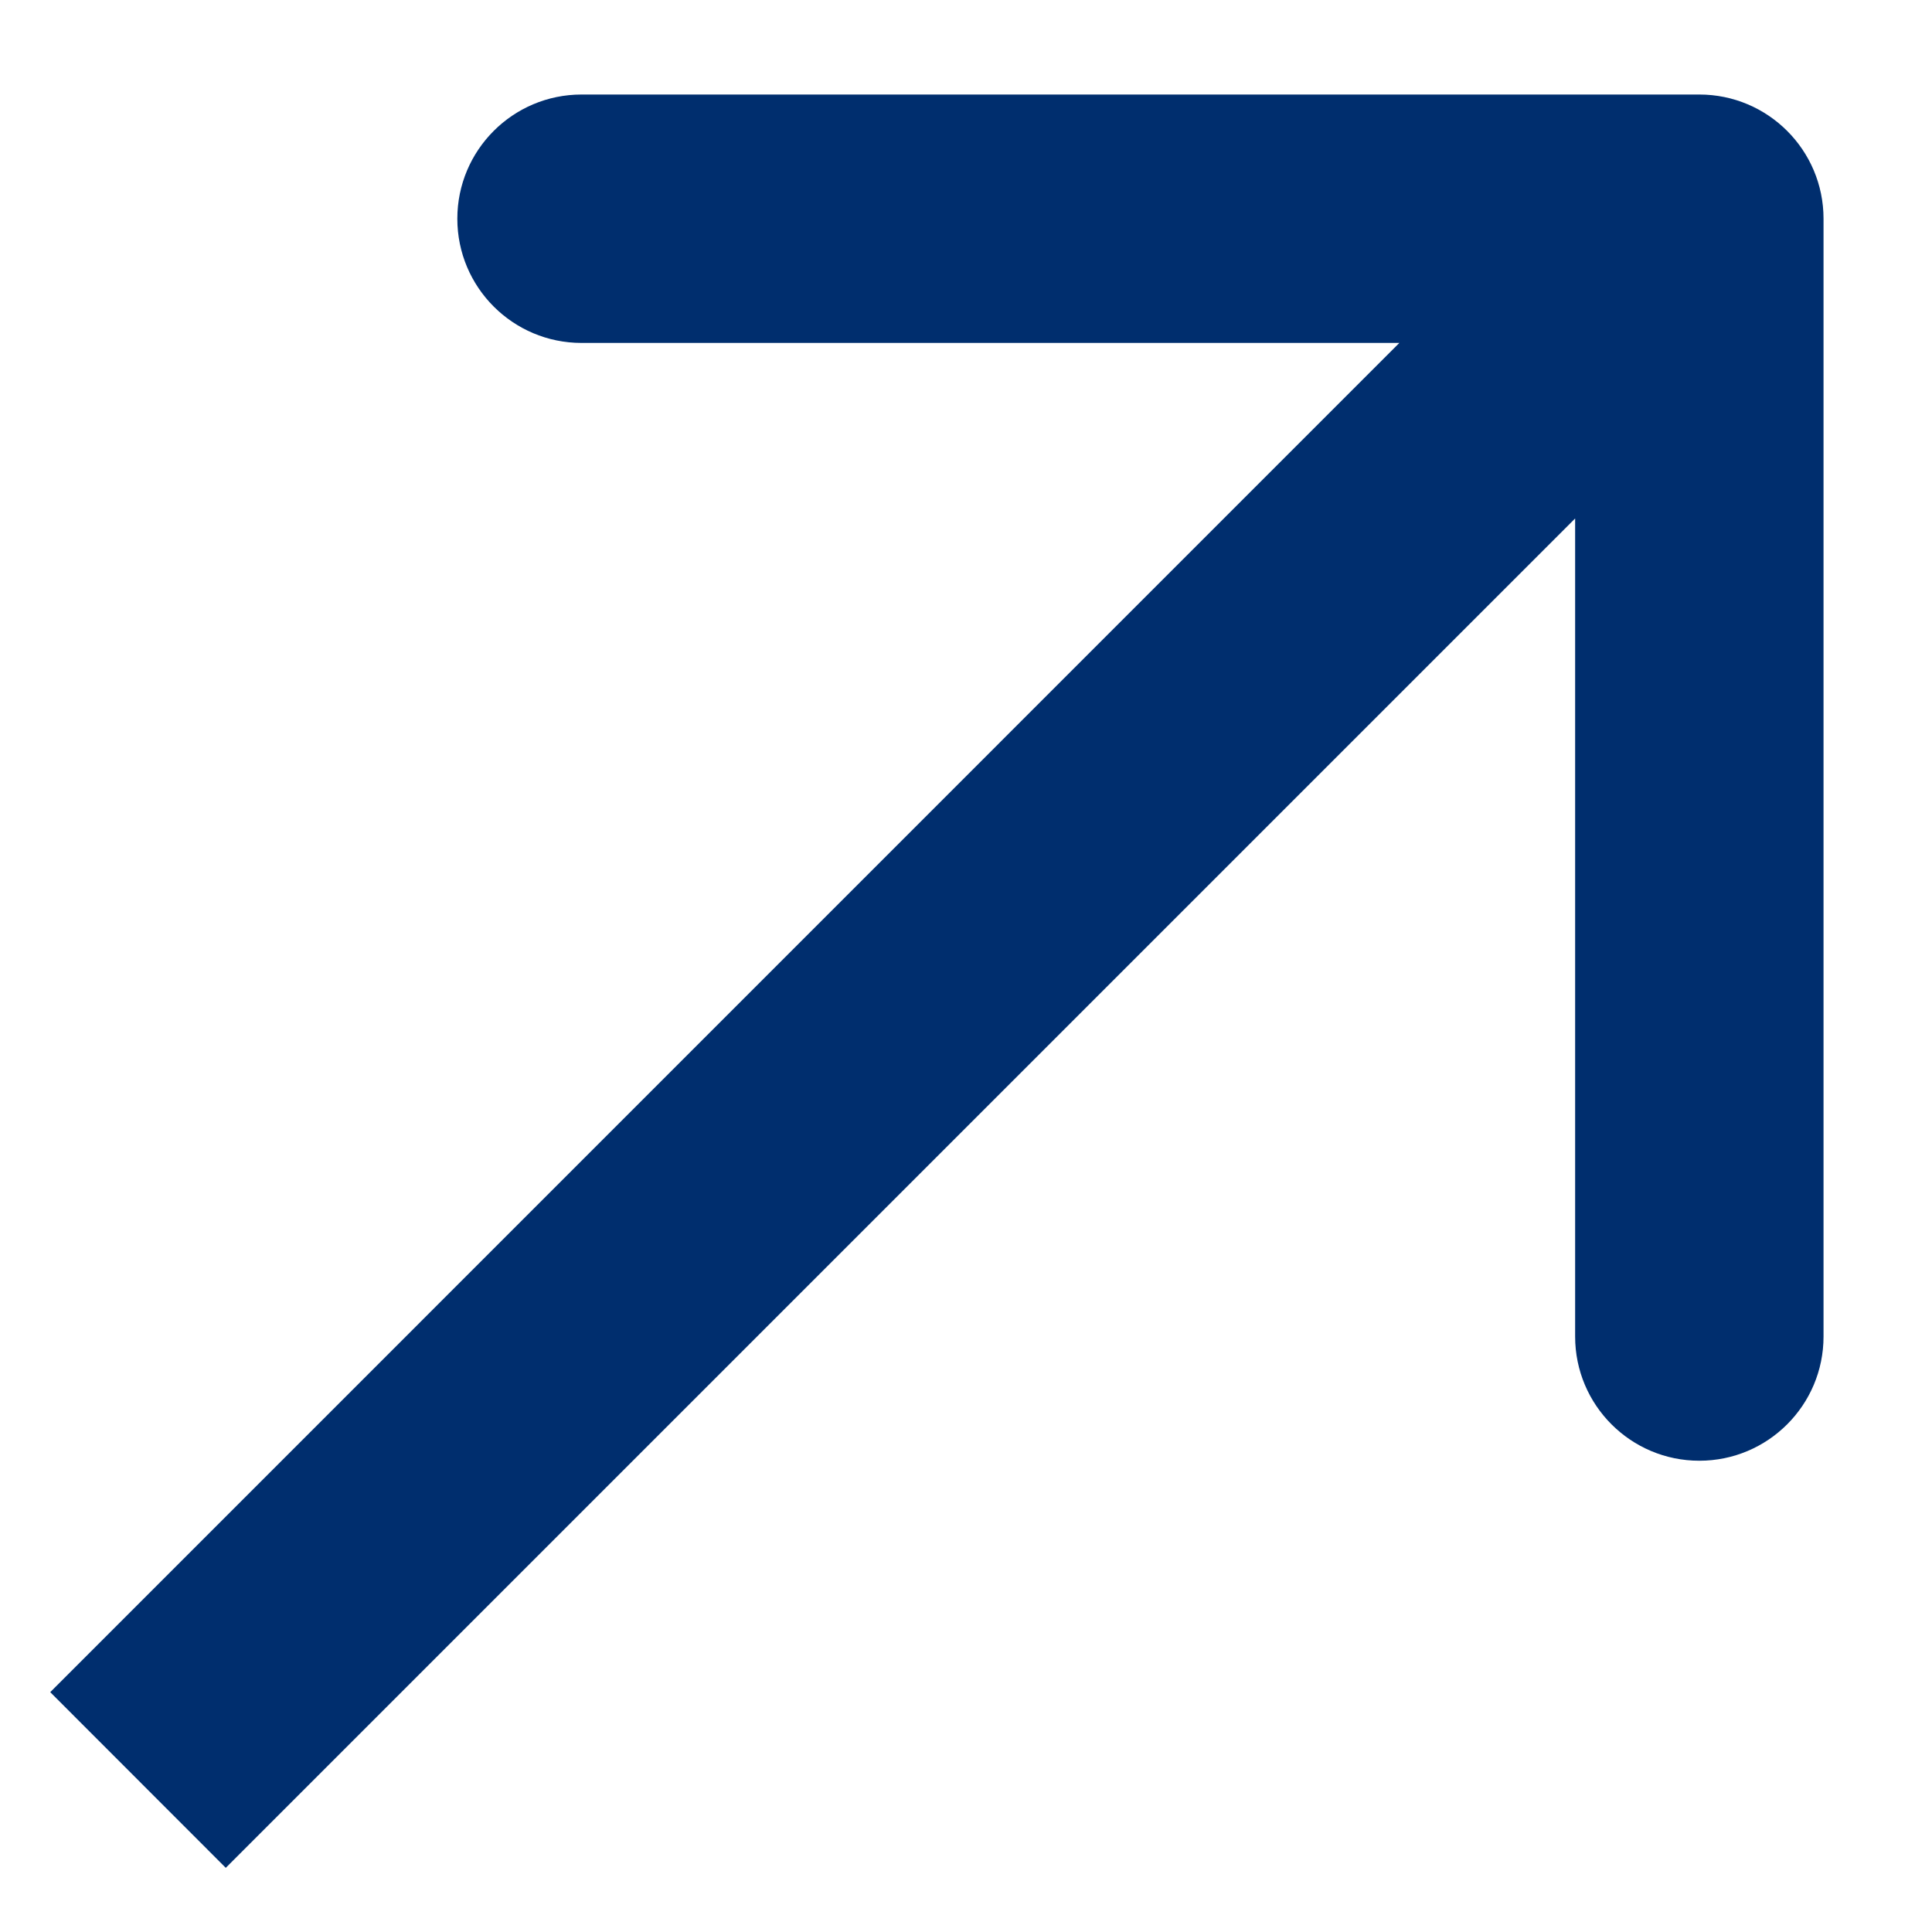 <svg width="14" height="14" viewBox="0 0 14 14" fill="none" xmlns="http://www.w3.org/2000/svg">
<path d="M13.214 1.585C13.214 1.088 12.811 0.685 12.314 0.685L4.214 0.685C3.717 0.685 3.314 1.088 3.314 1.585C3.314 2.082 3.717 2.485 4.214 2.485L11.414 2.485L11.414 9.685C11.414 10.182 11.817 10.585 12.314 10.585C12.811 10.585 13.214 10.182 13.214 9.685L13.214 1.585ZM1.636 13.535L12.95 2.221L11.677 0.948L0.364 12.262L1.636 13.535Z" fill="#002E6E"/>
</svg>
